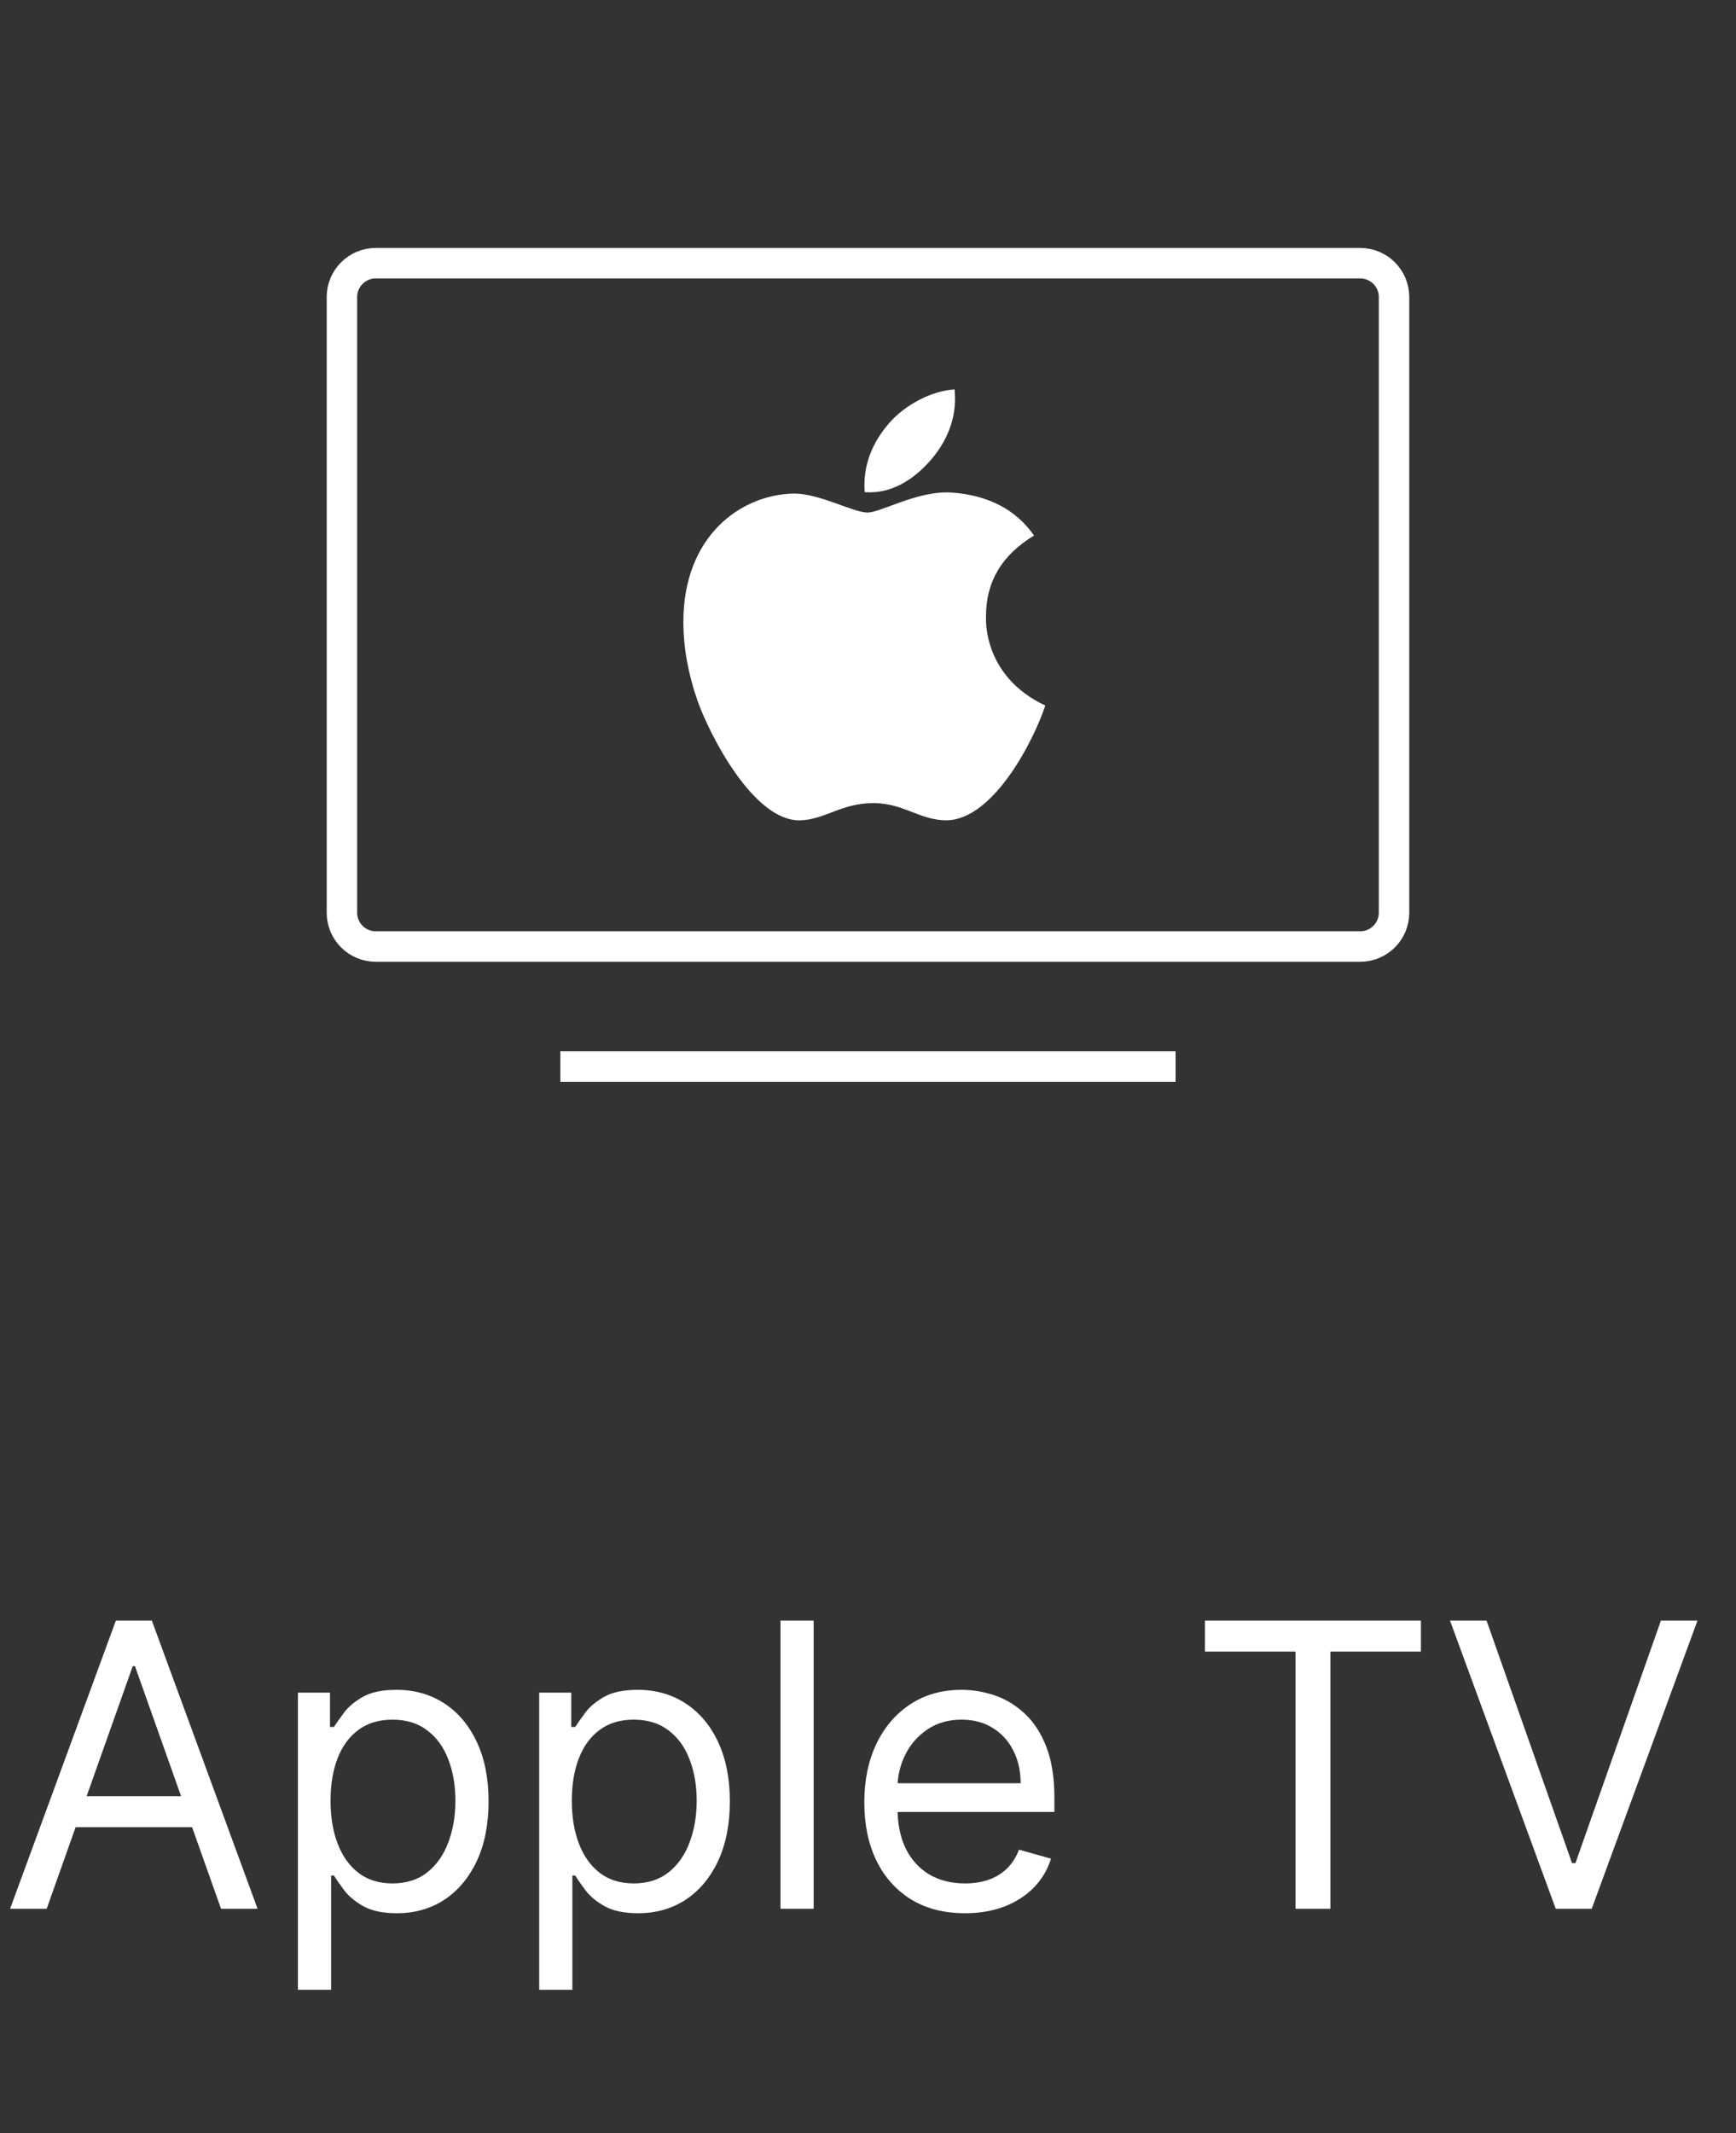 <?xml version="1.0" encoding="UTF-8"?> <svg xmlns="http://www.w3.org/2000/svg" width="57" height="70" viewBox="0 0 57 70" fill="none"><rect x="0" y="0" width="57" height="70" fill="#333333" stroke="none"/><path d="M44.661 8.637H12.338C11.724 8.637 11.227 9.134 11.227 9.748V29.95C11.227 30.564 11.724 31.061 12.338 31.061H44.661C45.275 31.061 45.772 30.564 45.772 29.95V9.748C45.772 9.134 45.275 8.637 44.661 8.637Z" stroke="white"></path><path d="M32.374 20.251C32.367 19.092 32.892 18.217 33.952 17.574C33.358 16.725 32.461 16.257 31.277 16.166C30.157 16.077 28.932 16.819 28.484 16.819C28.011 16.819 26.924 16.197 26.072 16.197C24.31 16.226 22.438 17.602 22.438 20.403C22.438 21.23 22.589 22.085 22.892 22.966C23.297 24.125 24.756 26.966 26.277 26.919C27.073 26.9 27.635 26.354 28.67 26.354C29.674 26.354 30.195 26.919 31.082 26.919C32.617 26.896 33.937 24.314 34.321 23.153C32.263 22.183 32.374 20.311 32.374 20.251ZM30.587 15.066C31.448 14.044 31.369 13.112 31.344 12.778C30.583 12.822 29.703 13.296 29.2 13.88C28.648 14.505 28.323 15.278 28.392 16.15C29.217 16.214 29.968 15.79 30.587 15.066Z" fill="white"></path><path d="M18.398 35H38.6" stroke="white"></path><path d="M1.533 62.637H0.332L3.804 53.182H4.986L8.457 62.637H7.257L4.432 54.678H4.358L1.533 62.637ZM1.976 58.944H6.814V59.959H1.976V58.944ZM9.782 65.296V55.546H10.835V56.672H10.964C11.044 56.549 11.155 56.392 11.296 56.201C11.441 56.008 11.647 55.835 11.915 55.684C12.186 55.53 12.552 55.453 13.014 55.453C13.611 55.453 14.137 55.603 14.593 55.901C15.048 56.2 15.404 56.623 15.659 57.171C15.915 57.719 16.042 58.365 16.042 59.11C16.042 59.861 15.915 60.512 15.659 61.062C15.404 61.61 15.05 62.035 14.597 62.337C14.145 62.635 13.623 62.784 13.032 62.784C12.577 62.784 12.212 62.709 11.938 62.558C11.664 62.404 11.454 62.23 11.306 62.037C11.158 61.84 11.044 61.676 10.964 61.547H10.872V65.296H9.782ZM10.853 59.091C10.853 59.627 10.932 60.099 11.089 60.508C11.246 60.915 11.475 61.233 11.777 61.464C12.078 61.692 12.448 61.806 12.885 61.806C13.34 61.806 13.72 61.686 14.025 61.446C14.333 61.203 14.563 60.876 14.717 60.467C14.874 60.055 14.953 59.596 14.953 59.091C14.953 58.593 14.876 58.143 14.722 57.743C14.571 57.34 14.342 57.022 14.034 56.788C13.729 56.551 13.346 56.432 12.885 56.432C12.441 56.432 12.069 56.544 11.767 56.769C11.466 56.991 11.238 57.302 11.084 57.702C10.93 58.099 10.853 58.562 10.853 59.091ZM17.704 65.296V55.546H18.757V56.672H18.886C18.966 56.549 19.077 56.392 19.218 56.201C19.363 56.008 19.569 55.835 19.837 55.684C20.108 55.53 20.474 55.453 20.936 55.453C21.533 55.453 22.059 55.603 22.515 55.901C22.97 56.2 23.326 56.623 23.581 57.171C23.836 57.719 23.964 58.365 23.964 59.11C23.964 59.861 23.836 60.512 23.581 61.062C23.326 61.61 22.972 62.035 22.519 62.337C22.067 62.635 21.545 62.784 20.954 62.784C20.499 62.784 20.134 62.709 19.86 62.558C19.586 62.404 19.375 62.23 19.228 62.037C19.08 61.84 18.966 61.676 18.886 61.547H18.794V65.296H17.704ZM18.775 59.091C18.775 59.627 18.854 60.099 19.011 60.508C19.168 60.915 19.397 61.233 19.698 61.464C20 61.692 20.369 61.806 20.806 61.806C21.262 61.806 21.642 61.686 21.947 61.446C22.255 61.203 22.485 60.876 22.639 60.467C22.796 60.055 22.875 59.596 22.875 59.091C22.875 58.593 22.798 58.143 22.644 57.743C22.493 57.34 22.264 57.022 21.956 56.788C21.651 56.551 21.268 56.432 20.806 56.432C20.363 56.432 19.991 56.544 19.689 56.769C19.388 56.991 19.16 57.302 19.006 57.702C18.852 58.099 18.775 58.562 18.775 59.091ZM26.716 53.182V62.637H25.626V53.182H26.716ZM31.684 62.784C31.001 62.784 30.411 62.634 29.916 62.332C29.424 62.027 29.043 61.603 28.776 61.058C28.511 60.51 28.379 59.873 28.379 59.147C28.379 58.42 28.511 57.78 28.776 57.226C29.043 56.669 29.416 56.235 29.893 55.924C30.373 55.61 30.933 55.453 31.573 55.453C31.943 55.453 32.307 55.515 32.667 55.638C33.027 55.761 33.355 55.961 33.651 56.238C33.946 56.512 34.182 56.875 34.357 57.328C34.532 57.78 34.62 58.337 34.62 58.999V59.461H29.154V58.519H33.512C33.512 58.119 33.432 57.762 33.272 57.448C33.115 57.134 32.891 56.886 32.598 56.705C32.309 56.523 31.967 56.432 31.573 56.432C31.139 56.432 30.764 56.54 30.447 56.755C30.133 56.968 29.891 57.245 29.722 57.586C29.553 57.928 29.468 58.294 29.468 58.685V59.313C29.468 59.848 29.561 60.302 29.745 60.675C29.933 61.044 30.193 61.326 30.525 61.52C30.858 61.71 31.244 61.806 31.684 61.806C31.97 61.806 32.229 61.766 32.46 61.686C32.694 61.603 32.895 61.48 33.064 61.316C33.234 61.15 33.364 60.944 33.457 60.698L34.509 60.993C34.398 61.35 34.212 61.664 33.951 61.935C33.689 62.203 33.366 62.412 32.981 62.563C32.597 62.711 32.164 62.784 31.684 62.784ZM39.564 54.198V53.182H46.655V54.198H43.682V62.637H42.537V54.198H39.564ZM48.81 53.182L51.617 61.141H51.728L54.534 53.182H55.735L52.263 62.637H51.081L47.61 53.182H48.81Z" fill="white"></path></svg> 